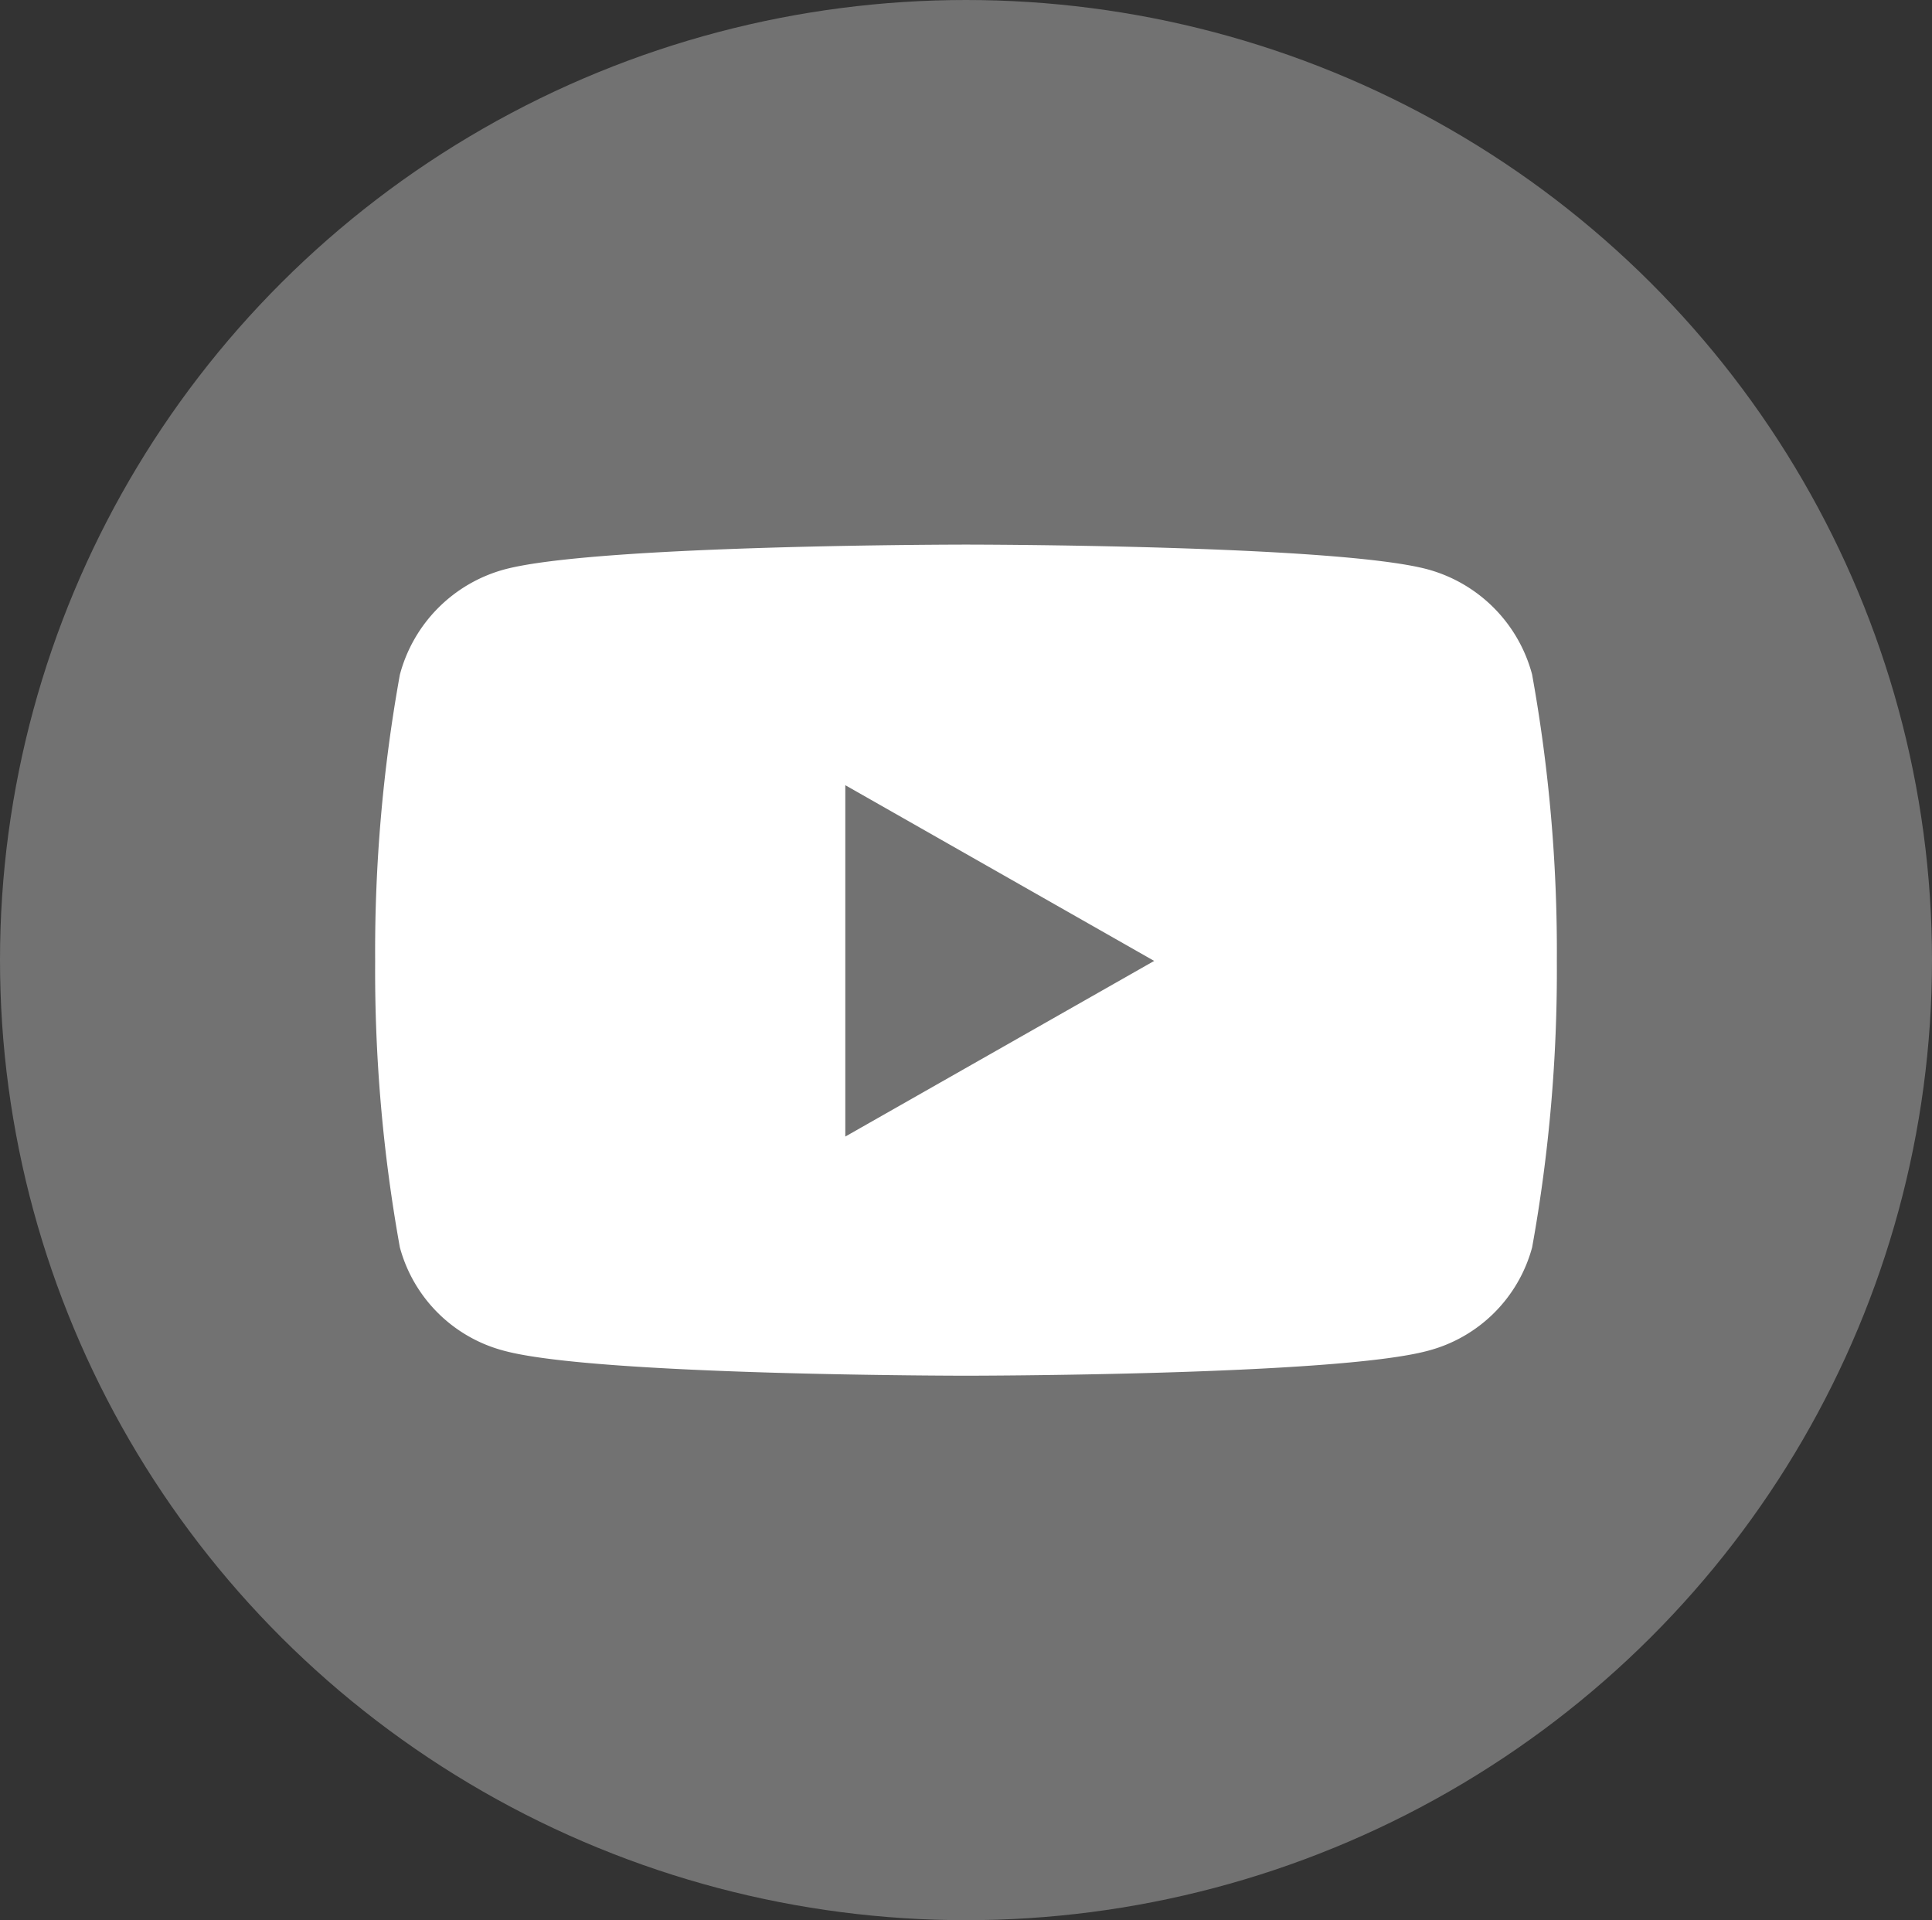 <svg xmlns="http://www.w3.org/2000/svg" width="34.88" height="34.66" viewBox="0 0 34.88 34.66">
  <rect x="0" y="0" width="34.88" height="34.66" fill="#333333" stroke="none"/>
  <g id="youtube" transform="translate(-0.001)">
    <ellipse id="Elipse_5" data-name="Elipse 5" cx="17.44" cy="17.33" rx="17.44" ry="17.33" transform="translate(0.001 0)" fill="#727272"/>
    <path id="Icon_awesome-youtube" data-name="Icon awesome-youtube" d="M21.471,4.847a2.681,2.681,0,0,0-1.886-1.9C17.921,2.5,11.25,2.5,11.25,2.5s-6.671,0-8.335.449a2.681,2.681,0,0,0-1.886,1.9,28.12,28.12,0,0,0-.446,5.168,28.12,28.12,0,0,0,.446,5.168,2.641,2.641,0,0,0,1.886,1.868c1.664.449,8.335.449,8.335.449s6.671,0,8.335-.449a2.641,2.641,0,0,0,1.886-1.868,28.12,28.12,0,0,0,.446-5.168,28.12,28.12,0,0,0-.446-5.168Zm-12.4,8.34V6.843l5.576,3.172L9.068,13.187Z" transform="translate(6.191 7.33)" fill="#fff"/>
  </g>
</svg>
